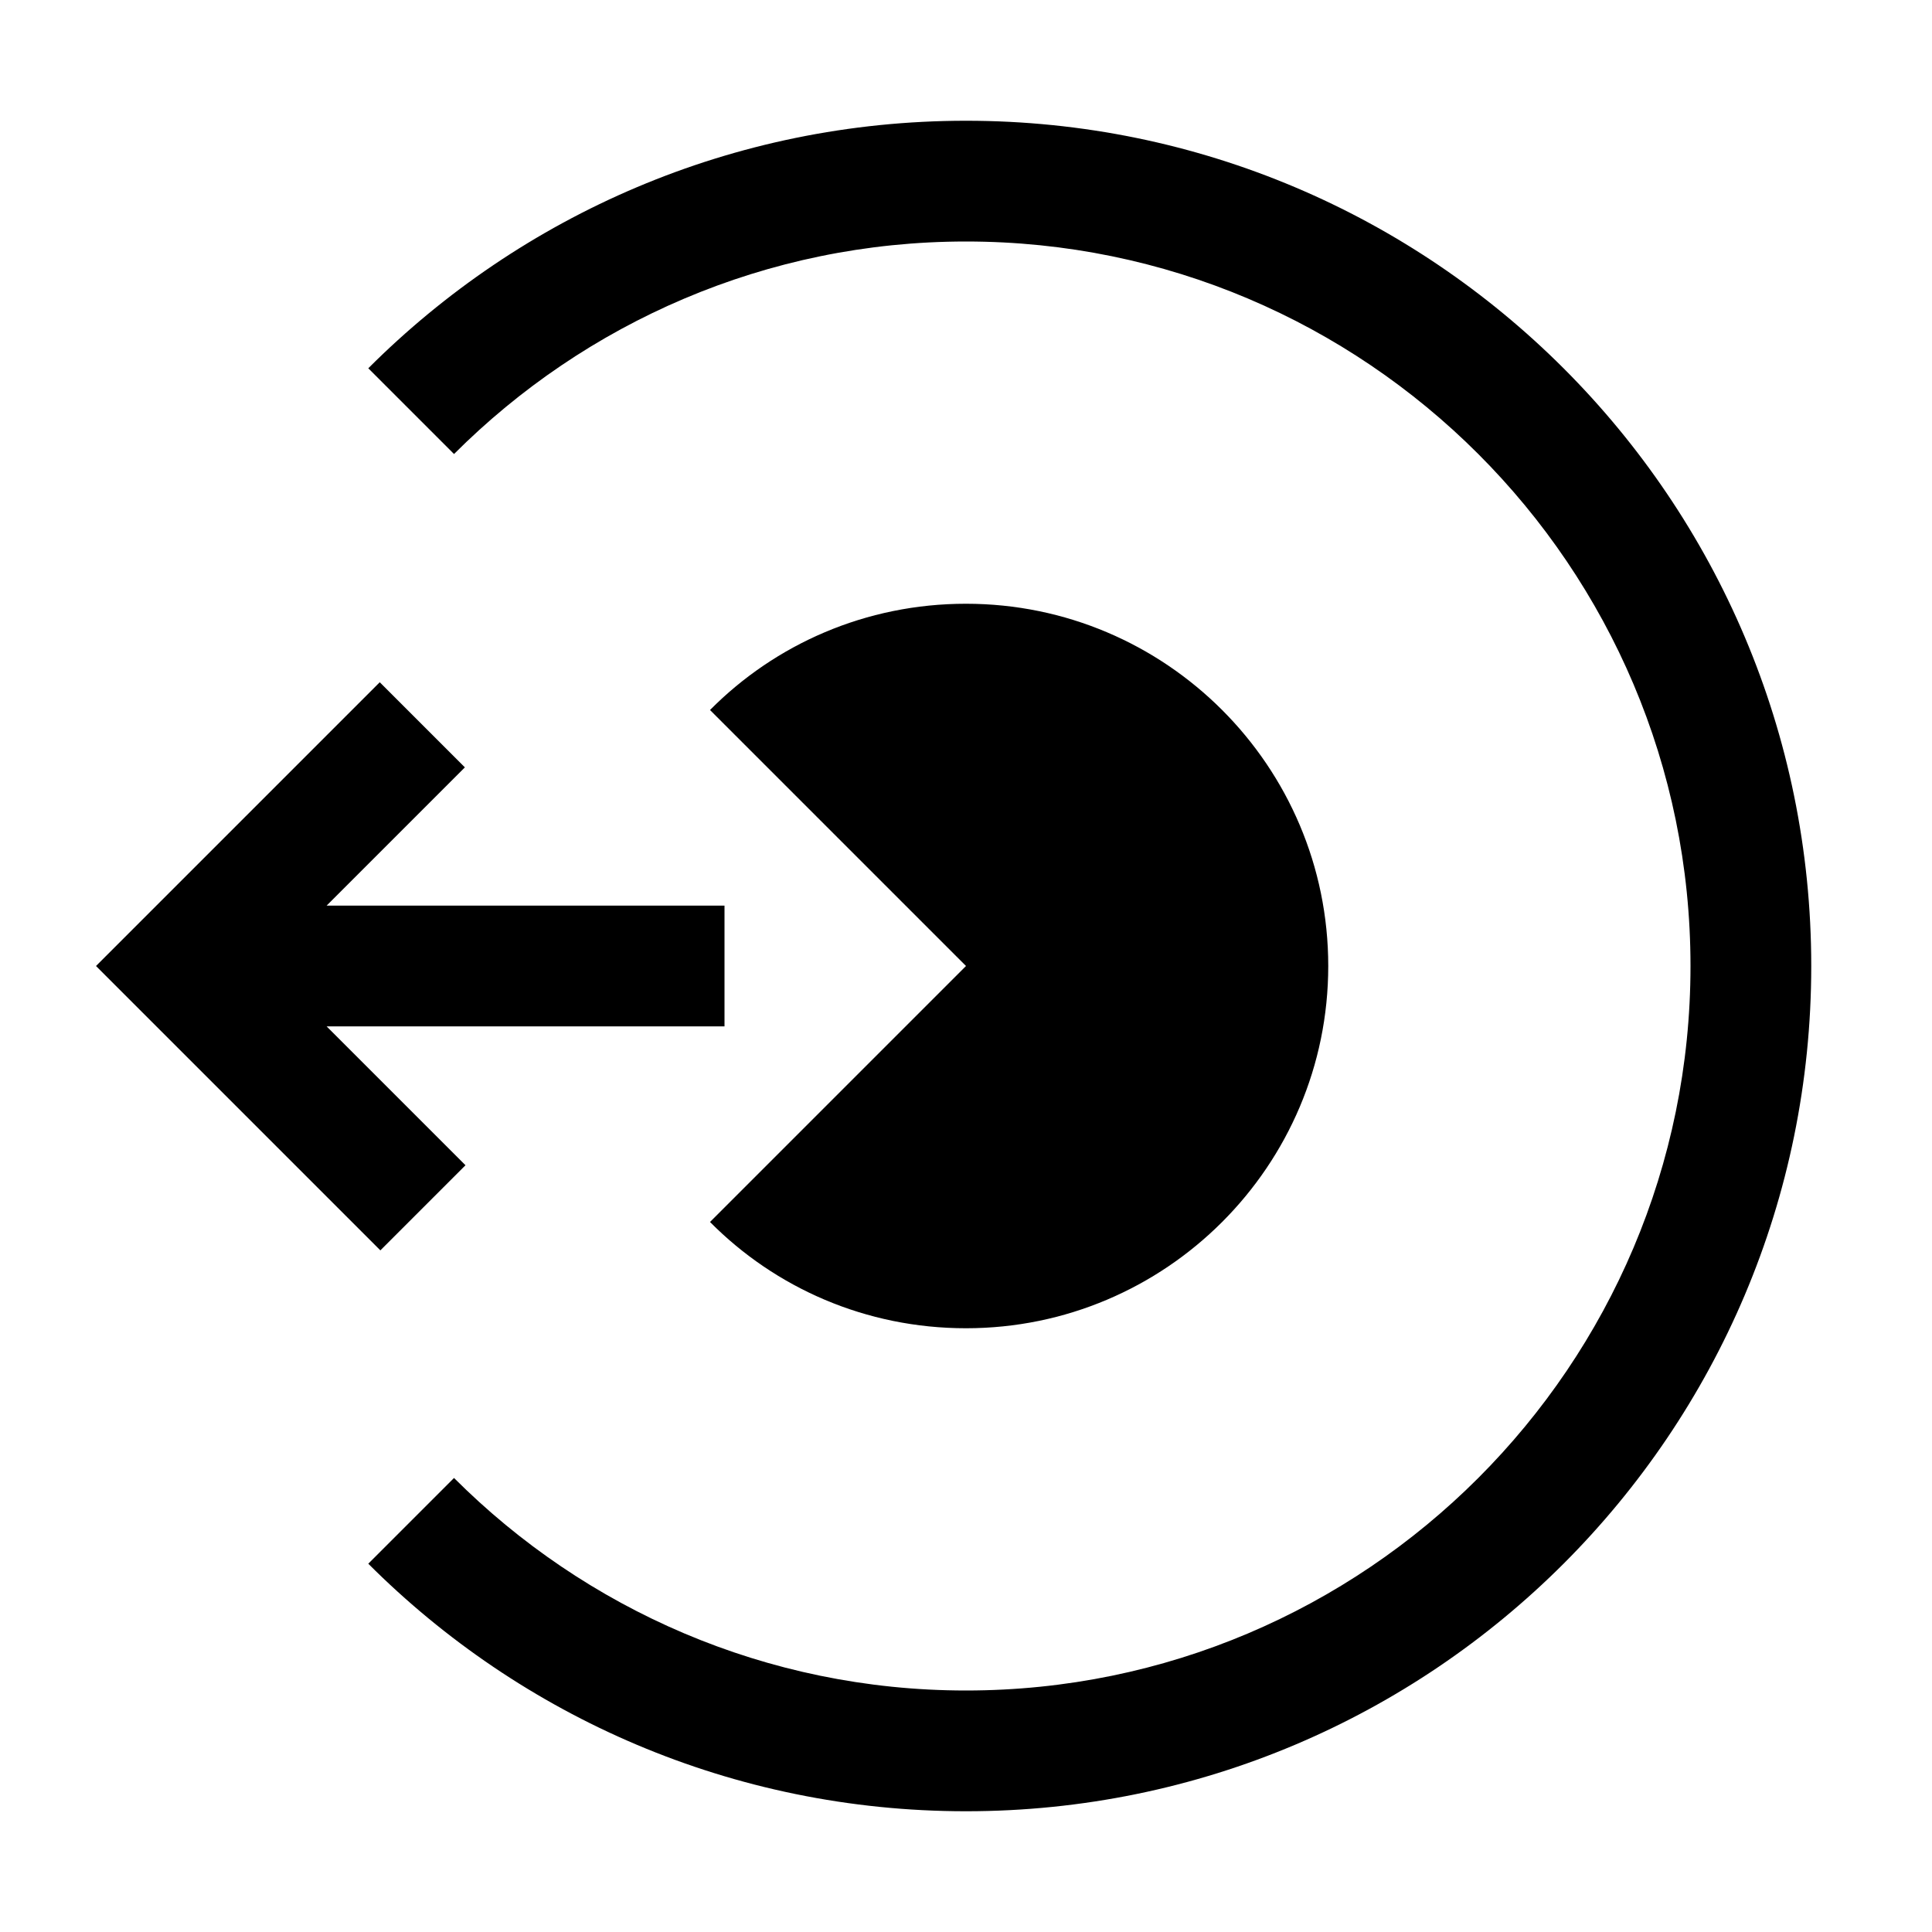 <svg xmlns="http://www.w3.org/2000/svg" style="enable-background:new 0 0 32 32" viewBox="0 0 32 32"><path d="M22,16c0,3.31-2.69,6-6,6c-1.66,0-3.16-0.67-4.24-1.76L16,16l-4.24-4.24C12.84,10.67,14.34,10,16,10	C19.31,10,22,12.69,22,16z M12,15H5.41l2.29-2.29L6.29,11.3L1.59,16l4.71,4.71l1.41-1.41L5.41,17H12V15z M16,2	c-3.87,0-7.37,1.57-9.9,4.1l1.42,1.42C9.69,5.35,12.69,4,16,4c6.62,0,12,5.38,12,12s-5.38,12-12,12c-3.31,0-6.31-1.35-8.48-3.52	L6.1,25.9C8.63,28.43,12.13,30,16,30c7.73,0,14-6.27,14-14S23.73,2,16,2z"/></svg>